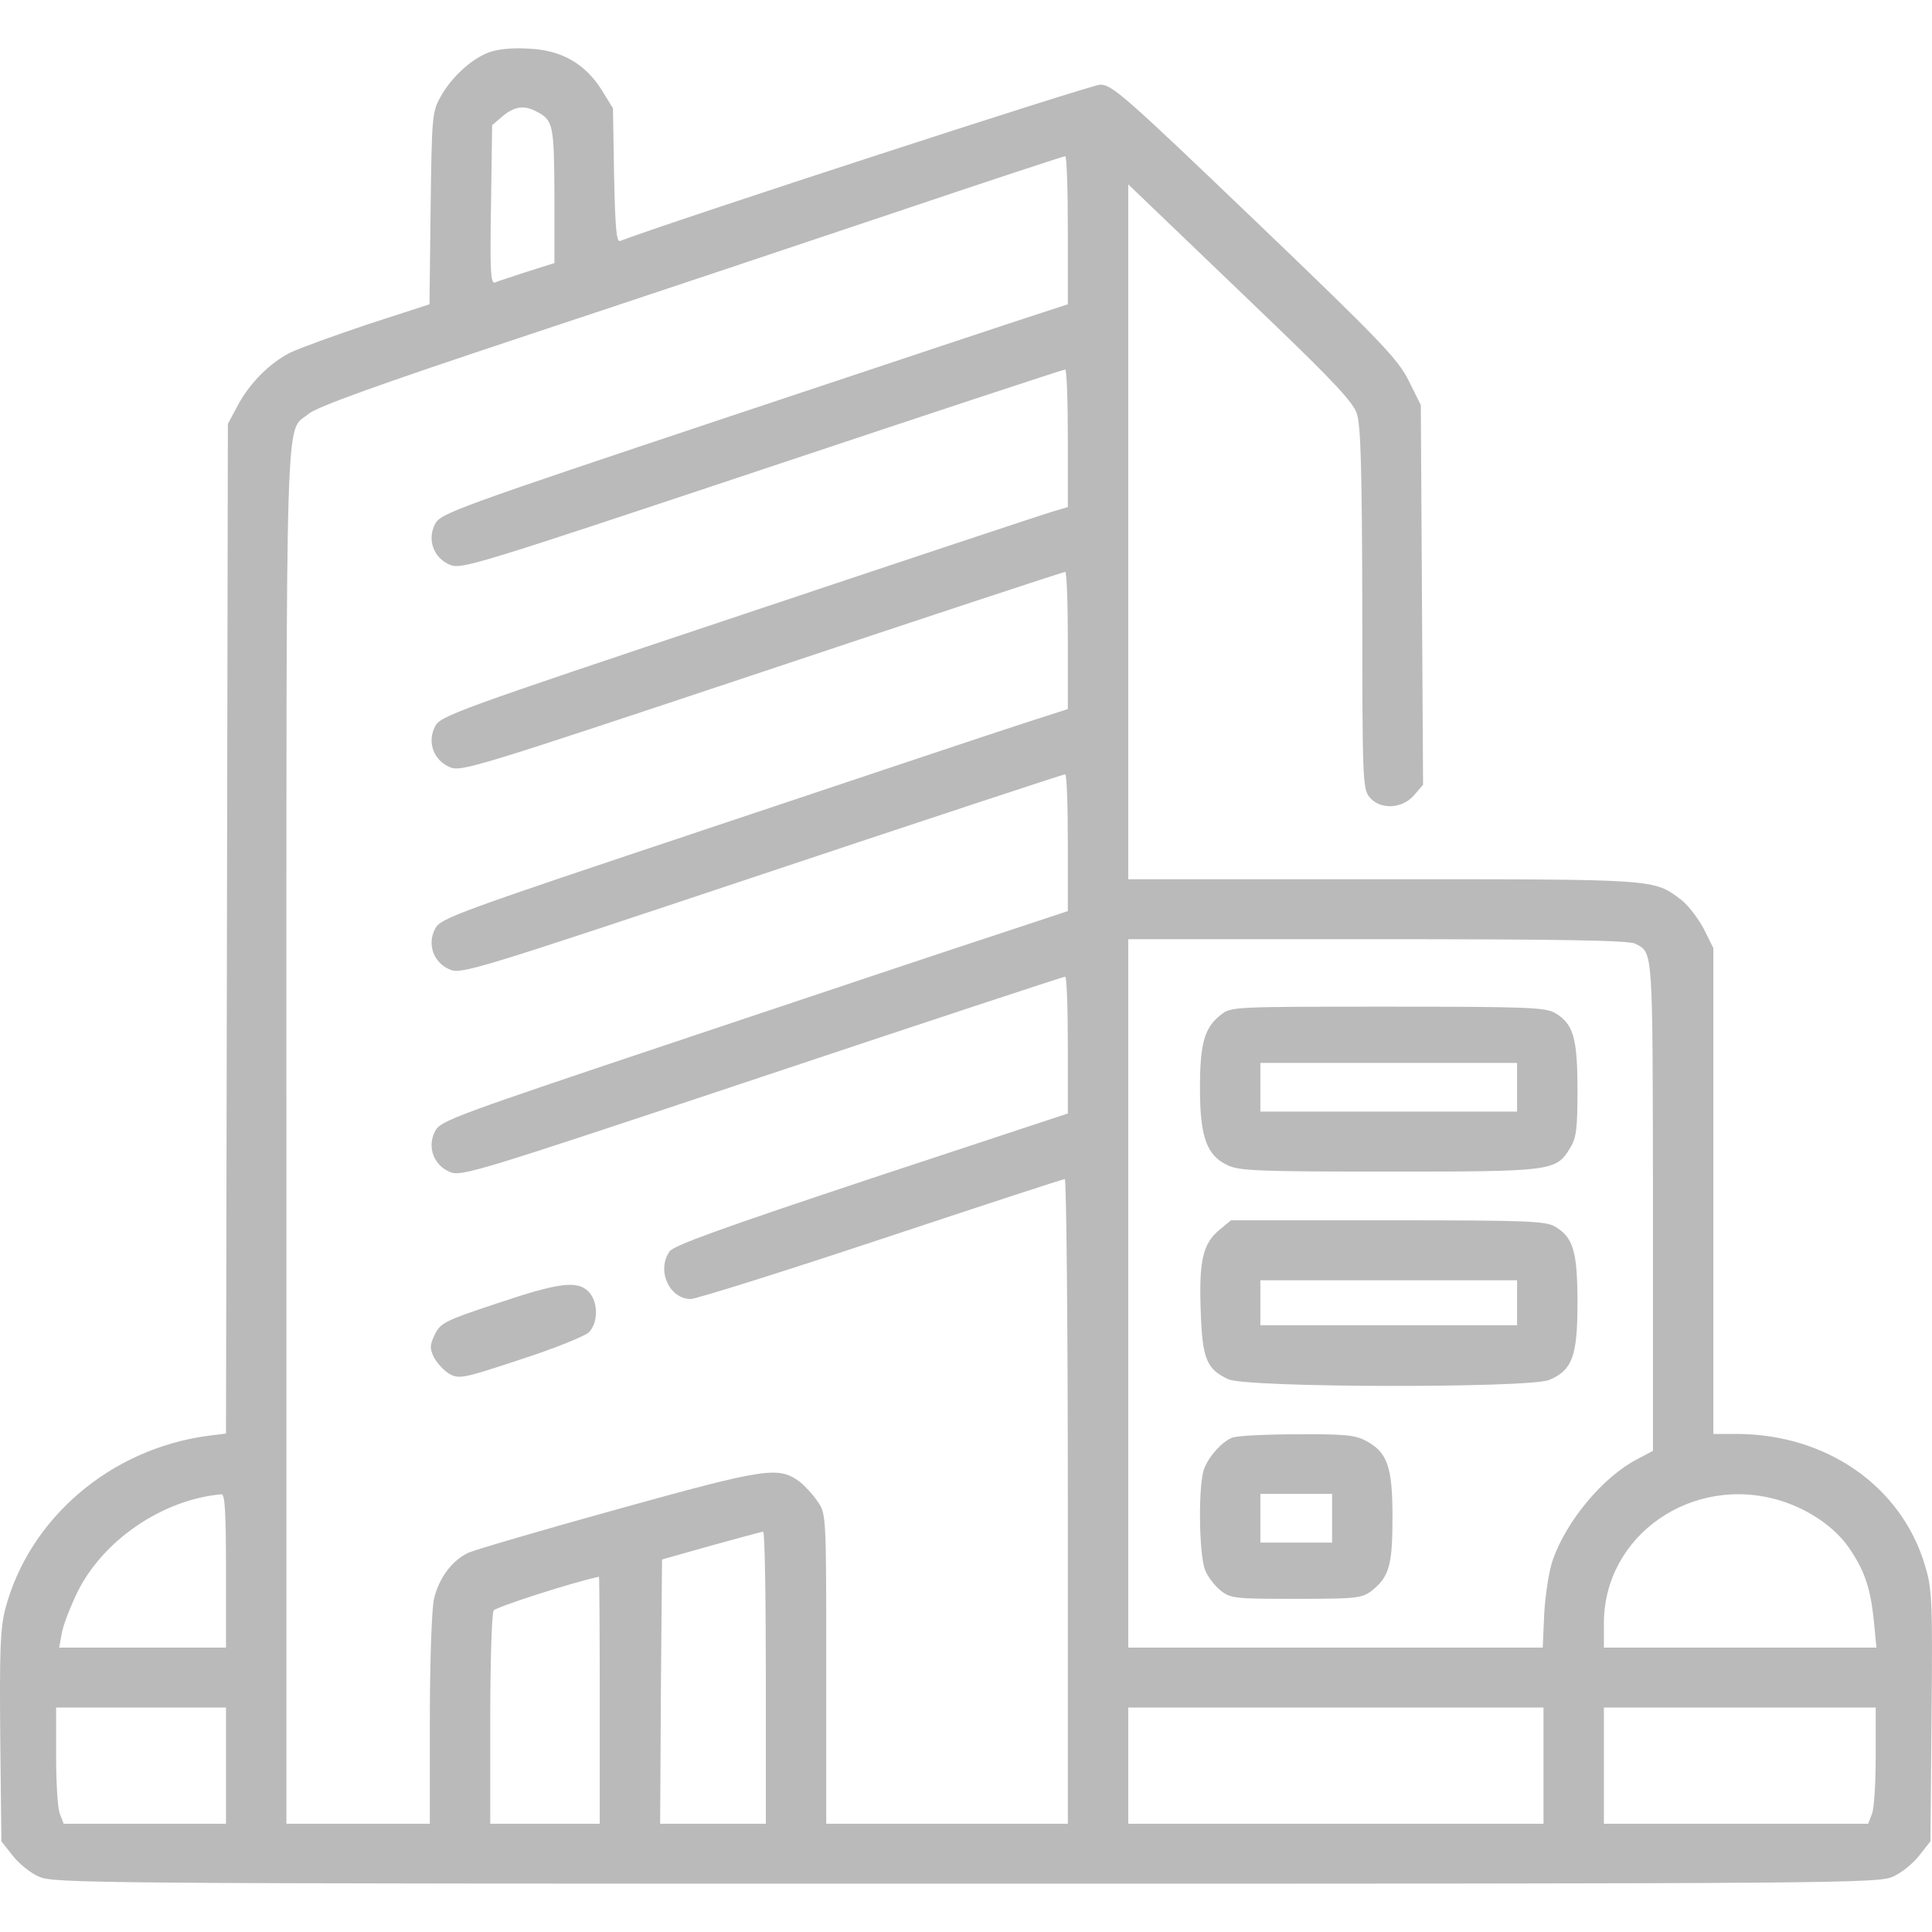 <?xml version="1.0" encoding="UTF-8"?> <svg xmlns="http://www.w3.org/2000/svg" width="80" height="80" viewBox="0 0 80 80" fill="none"><path d="M20.238 2.17C19.503 2.45 18.675 3.21 18.221 4.048C17.893 4.638 17.878 4.917 17.831 8.627L17.784 12.6L15.251 13.422C13.86 13.888 12.406 14.416 12.016 14.602C11.156 15.036 10.296 15.905 9.812 16.852L9.436 17.551L9.358 59.361L8.608 59.454C4.559 59.997 1.198 62.884 0.214 66.639C0.01 67.462 -0.021 68.347 0.01 71.932L0.057 76.246L0.511 76.82C0.761 77.146 1.245 77.55 1.605 77.705C2.23 77.984 3.465 78 39.996 78C76.528 78 77.763 77.984 78.388 77.705C78.747 77.55 79.232 77.146 79.482 76.82L79.935 76.246L79.982 71.032C80.029 66.174 79.998 65.77 79.701 64.793C78.716 61.533 75.637 59.392 71.932 59.376H70.947V39.263L70.556 38.471C70.322 38.037 69.915 37.493 69.618 37.261C68.462 36.392 68.681 36.407 57.254 36.407H46.718V7.633L48.094 8.953C48.844 9.667 50.923 11.669 52.705 13.376C55.159 15.735 56.019 16.65 56.175 17.101C56.347 17.582 56.394 19.227 56.41 25.171C56.41 32.232 56.425 32.667 56.707 33.008C57.144 33.536 58.051 33.505 58.551 32.931L58.926 32.496L58.833 16.775L58.332 15.766C57.879 14.866 57.222 14.167 51.955 9.123C46.593 3.986 46.046 3.505 45.561 3.505C45.186 3.505 27.882 9.139 25.678 9.977C25.521 10.039 25.474 9.403 25.428 7.261L25.381 4.483L24.912 3.722C24.224 2.636 23.255 2.077 21.91 2.015C21.223 1.969 20.629 2.031 20.238 2.17ZM22.223 4.623C22.911 4.98 22.942 5.166 22.958 8.099V10.893L21.832 11.249C21.207 11.451 20.597 11.653 20.488 11.7C20.316 11.762 20.285 11.141 20.332 8.472L20.378 5.181L20.816 4.809C21.301 4.405 21.707 4.343 22.223 4.623ZM44.217 9.527V12.6L43.17 12.941C42.576 13.127 36.745 15.067 30.18 17.256C18.878 21.027 18.237 21.26 18.018 21.694C17.674 22.346 17.956 23.107 18.628 23.386C19.097 23.588 19.675 23.401 31.555 19.444C38.386 17.163 44.029 15.3 44.108 15.3C44.17 15.3 44.217 16.573 44.217 18.14V20.996L43.639 21.167C43.31 21.26 37.464 23.2 30.649 25.481C18.893 29.408 18.237 29.64 18.018 30.075C17.674 30.727 17.956 31.487 18.628 31.767C19.097 31.968 19.675 31.782 31.555 27.825C38.386 25.543 44.029 23.681 44.108 23.681C44.17 23.681 44.217 24.953 44.217 26.521V29.361L42.388 29.951C41.372 30.277 35.526 32.232 29.398 34.281C18.847 37.804 18.237 38.021 18.018 38.456C17.674 39.108 17.956 39.868 18.628 40.147C19.097 40.349 19.691 40.163 31.555 36.205C38.386 33.924 44.029 32.062 44.108 32.062C44.17 32.062 44.217 33.334 44.217 34.902V37.726L41.45 38.642C39.918 39.139 34.072 41.094 28.46 42.972C18.815 46.2 18.237 46.402 18.018 46.836C17.674 47.488 17.956 48.249 18.628 48.528C19.097 48.73 19.691 48.544 31.555 44.586C38.386 42.305 44.029 40.442 44.108 40.442C44.17 40.442 44.217 41.715 44.217 43.282V46.107L36.088 48.792C29.883 50.856 27.897 51.57 27.726 51.818C27.178 52.594 27.71 53.789 28.601 53.789C28.82 53.789 32.384 52.672 36.495 51.306C40.606 49.94 44.014 48.823 44.092 48.823C44.154 48.823 44.217 54.829 44.217 62.17V75.517H34.213V69.092C34.213 62.697 34.213 62.682 33.853 62.17C33.666 61.891 33.322 61.518 33.103 61.347C32.227 60.711 31.712 60.789 25.615 62.48C22.473 63.349 19.675 64.172 19.394 64.296C18.706 64.622 18.174 65.351 17.971 66.205C17.878 66.593 17.799 68.812 17.799 71.202V75.517H11.859V47.038C11.859 15.967 11.797 17.939 12.766 17.147C13.094 16.852 15.689 15.921 21.723 13.919C26.397 12.367 33.322 10.055 37.105 8.782C40.887 7.509 44.029 6.469 44.108 6.469C44.17 6.454 44.217 7.835 44.217 9.527ZM67.711 39.077C68.462 39.465 68.43 39.17 68.446 49.909V60.075L67.774 60.432C66.383 61.161 64.882 62.946 64.304 64.575C64.147 65.01 63.991 66.003 63.944 66.795L63.882 68.223H46.718V38.89H57.051C64.601 38.89 67.461 38.937 67.711 39.077ZM9.358 65.041V68.223H2.449L2.558 67.633C2.605 67.322 2.902 66.562 3.184 65.972C4.231 63.799 6.716 62.092 9.171 61.875C9.311 61.859 9.358 62.589 9.358 65.041ZM73.73 62.139C74.918 62.511 75.981 63.241 76.575 64.11C77.2 65.025 77.45 65.739 77.591 67.105L77.7 68.223H66.414V67.214C66.414 63.567 70.087 61.021 73.73 62.139ZM31.712 69.464V75.517H27.335L27.366 70.054L27.413 64.575L29.445 64.001C30.57 63.691 31.524 63.427 31.602 63.427C31.665 63.411 31.712 66.127 31.712 69.464ZM24.834 70.395V75.517H20.3V71.202C20.3 68.843 20.363 66.81 20.441 66.686C20.535 66.546 23.646 65.538 24.802 65.289C24.818 65.274 24.834 67.571 24.834 70.395ZM9.358 75.517H2.637L2.48 75.113C2.386 74.896 2.324 73.81 2.324 72.708V70.706H9.358V75.517ZM63.913 75.517H46.718V70.706H63.913V75.517ZM77.669 72.708C77.669 73.81 77.606 74.896 77.513 75.113L77.356 75.517H66.414V70.706H77.669V72.708Z" fill="#BABABA"></path><path d="M20.566 53.975C18.409 54.689 18.237 54.782 18.003 55.264C17.799 55.698 17.784 55.822 17.971 56.21C18.096 56.443 18.378 56.754 18.612 56.893C19.019 57.11 19.175 57.079 21.567 56.288C22.958 55.838 24.224 55.326 24.38 55.17C24.787 54.767 24.771 53.882 24.365 53.479C23.896 53.013 23.145 53.106 20.566 53.975Z" fill="#BABABA"></path><path d="M50.548 42.025C49.876 42.553 49.688 43.189 49.688 45.052C49.688 47.085 49.969 47.845 50.829 48.249C51.314 48.481 52.095 48.513 57.488 48.513C64.257 48.513 64.429 48.497 65.007 47.55C65.273 47.116 65.32 46.774 65.32 45.129C65.32 42.972 65.148 42.398 64.397 41.948C63.991 41.715 63.288 41.684 57.457 41.684C51.048 41.684 50.97 41.684 50.548 42.025ZM62.819 46.029H52.189V44.012H62.819V46.029Z" fill="#BABABA"></path><path d="M50.485 50.934C49.813 51.492 49.641 52.206 49.719 54.27C49.782 56.257 49.954 56.691 50.86 57.11C51.595 57.467 63.303 57.483 64.147 57.142C65.101 56.738 65.32 56.164 65.32 53.975C65.32 51.818 65.148 51.244 64.397 50.794C63.991 50.561 63.288 50.53 57.457 50.53H50.97L50.485 50.934ZM62.819 54.876H52.189V53.013H62.819V54.876Z" fill="#BABABA"></path><path d="M51.017 59.532C50.595 59.702 50.063 60.292 49.86 60.82C49.61 61.471 49.641 64.405 49.907 65.025C50.016 65.305 50.313 65.677 50.548 65.864C50.954 66.189 51.142 66.205 53.674 66.205C56.175 66.205 56.394 66.174 56.785 65.879C57.52 65.305 57.66 64.824 57.66 62.837C57.66 60.727 57.457 60.137 56.55 59.656C56.113 59.423 55.659 59.376 53.674 59.392C52.392 59.392 51.189 59.454 51.017 59.532ZM55.159 63.877H52.189V61.859H55.159V63.877Z" fill="#BABABA"></path></svg> 